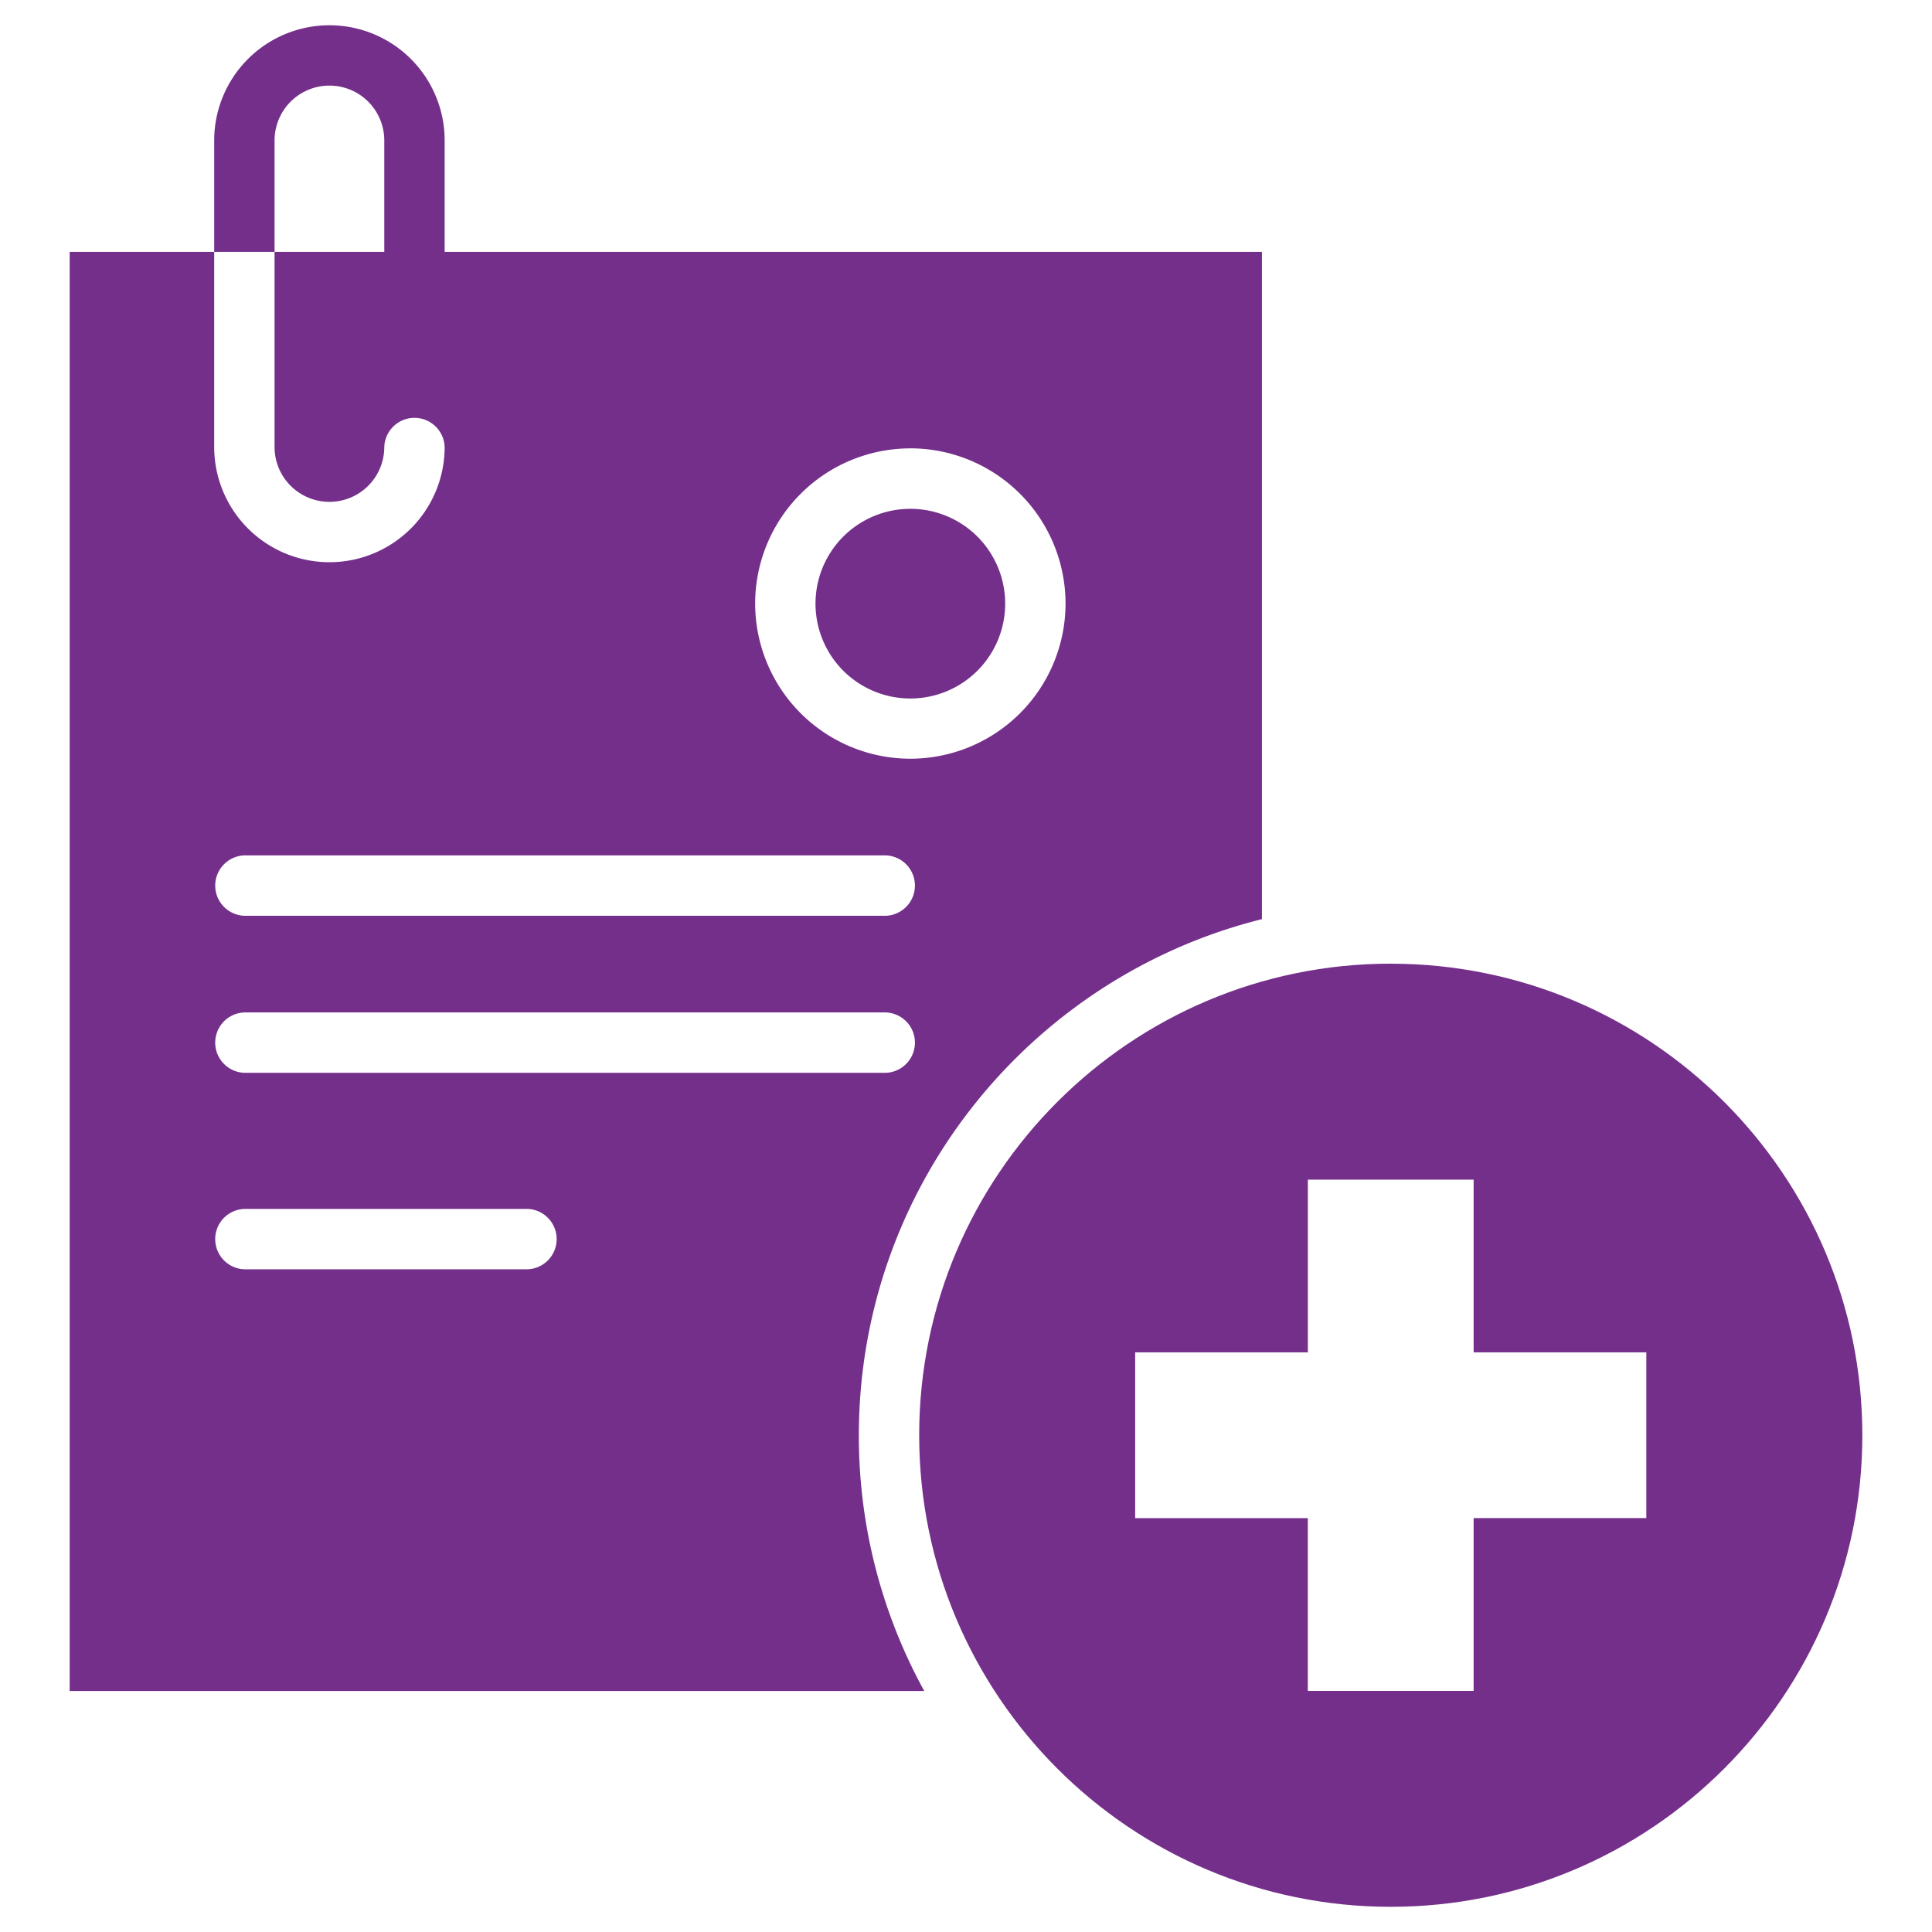 <svg xmlns="http://www.w3.org/2000/svg" width="52" height="52" fill="none"><path fill="#742F8B" fill-rule="evenodd" d="M37.433 25.938c7.004 0 12.692 5.687 12.692 12.692s-5.688 12.692-12.692 12.692c-7.006 0-12.693-5.687-12.693-12.692s5.687-12.693 12.693-12.693Zm2.23 10.46v-4.647h-4.462v4.648h-4.648v4.462H35.2v4.649h4.463v-4.65h4.648v-4.462h-4.648Z" clip-rule="evenodd"/><path fill="#742F8B" d="M24.502 18.8a2.552 2.552 0 1 0 0-5.105 2.552 2.552 0 0 0 0 5.105Z"/><path fill="#742F8B" fill-rule="evenodd" d="M10.343 6.78H7.39v5.251a1.476 1.476 0 0 0 1.476 1.476h.001a1.476 1.476 0 0 0 1.476-1.476.813.813 0 0 1 1.625 0 3.101 3.101 0 0 1-3.1 3.101h-.002a3.102 3.102 0 0 1-3.101-3.1V6.78h-3.89v38.733h23.001a14.247 14.247 0 0 1-1.76-6.88c0-6.706 4.62-12.342 10.849-13.894V6.78H11.968V3.781A3.1 3.1 0 0 0 8.868.68h-.002a3.102 3.102 0 0 0-3.101 3.1v3H7.39v-3a1.476 1.476 0 0 1 1.476-1.476h.001a1.476 1.476 0 0 1 1.476 1.476v3ZM6.577 34.163h7.564a.813.813 0 1 0 0-1.625H6.577a.813.813 0 0 0 0 1.625Zm0-5.288h17.264a.813.813 0 0 0 0-1.625H6.577a.813.813 0 0 0 0 1.625Zm0-4.227h17.264a.813.813 0 0 0 0-1.625H6.577a.813.813 0 0 0 0 1.625Zm17.924-12.58a4.179 4.179 0 0 0-4.176 4.176 4.18 4.18 0 0 0 4.177 4.177 4.18 4.18 0 0 0 4.177-4.177 4.18 4.18 0 0 0-4.177-4.177Z" clip-rule="evenodd"/></svg>